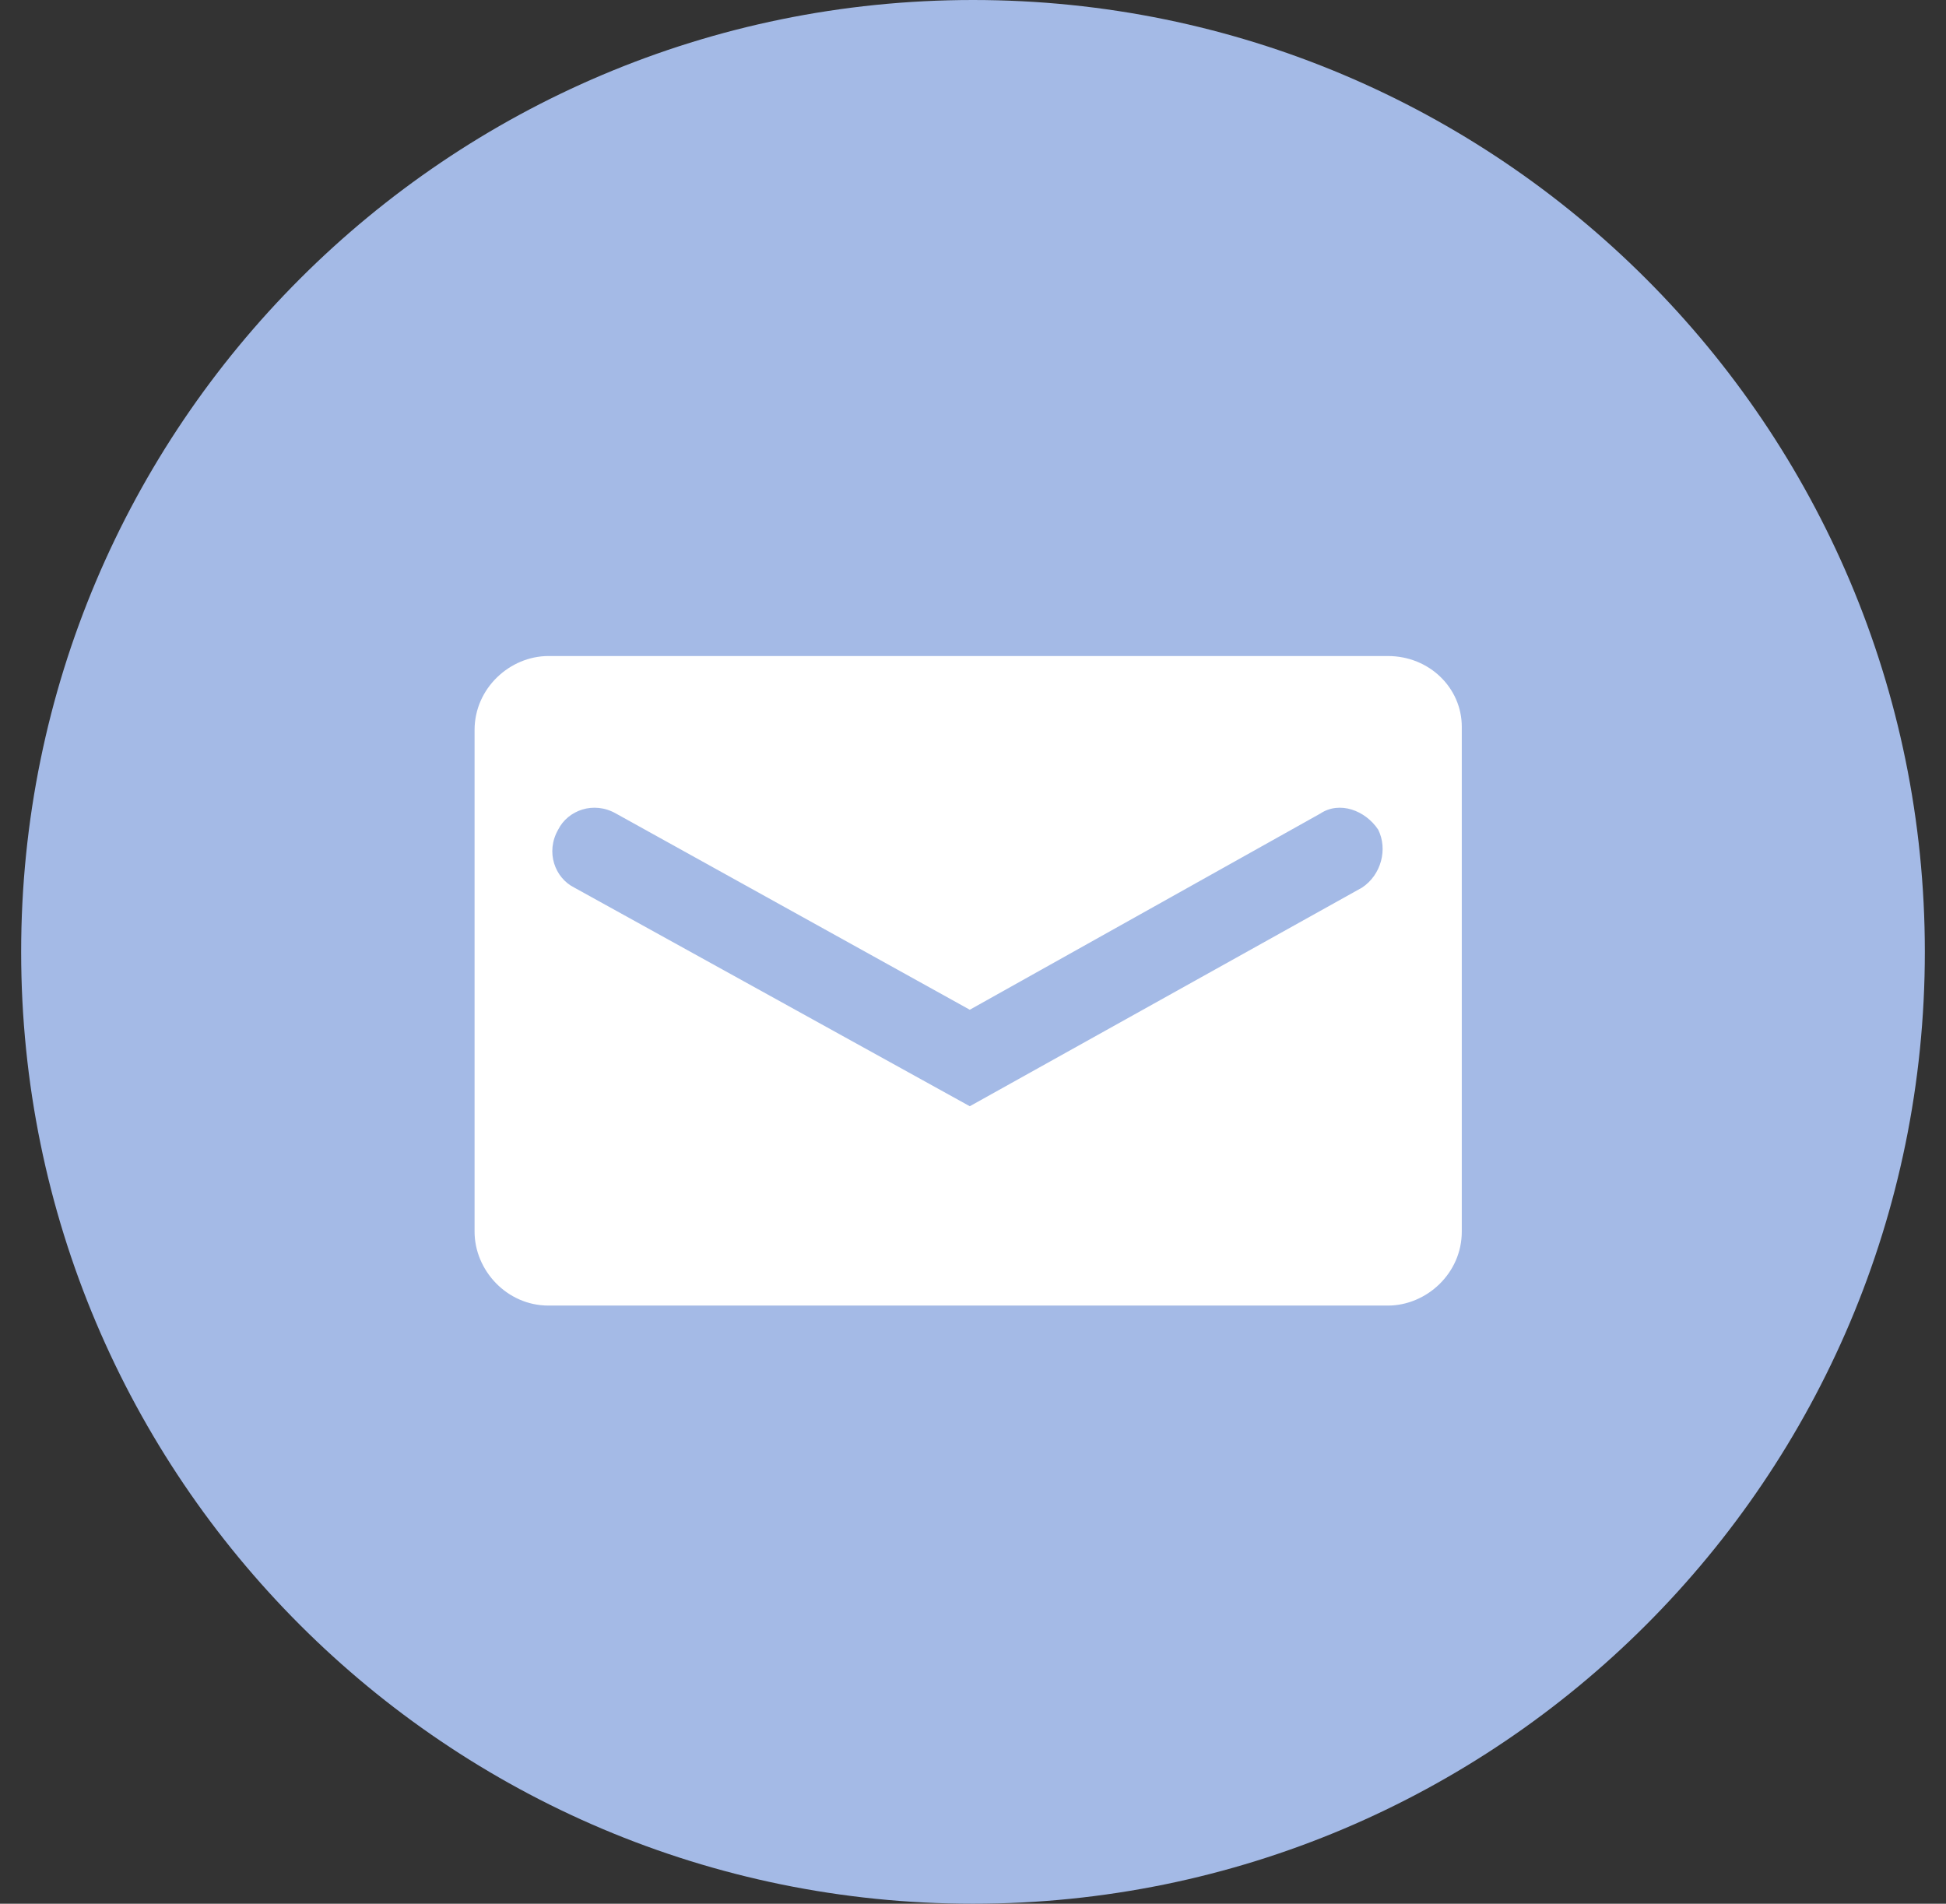 <svg width="46" height="45" viewBox="0 0 46 45" fill="none" xmlns="http://www.w3.org/2000/svg">
<rect x="0" y="0" width="46" height="45" fill="#333333" stroke="none"/>
<g id="Frame" clip-path="url(#clip0_1_460)">
<path id="Vector" d="M23 45C35.426 45 45.5 34.926 45.5 22.5C45.5 10.074 35.426 0 23 0C10.574 0 0.5 10.074 0.5 22.5C0.5 34.926 10.574 45 23 45Z" fill="#A4BAE6"/>
<path id="Vector_2" d="M32.806 15.507H12.966C12.054 15.507 11.218 16.267 11.218 17.255V29.113C11.218 30.025 11.978 30.861 12.966 30.861H32.806C33.718 30.861 34.554 30.101 34.554 29.113V17.179C34.554 16.267 33.794 15.507 32.806 15.507ZM32.198 20.98L22.924 26.149L13.574 20.98C13.118 20.752 12.89 20.144 13.194 19.611C13.422 19.155 14.03 18.927 14.562 19.231L22.924 23.868L31.209 19.231C31.666 18.927 32.274 19.155 32.578 19.611C32.806 20.068 32.654 20.676 32.198 20.98Z" fill="white"/>
</g>
<defs>
<clipPath id="clip0_1_460">
<rect width="45" height="45" fill="white" transform="translate(0.5)"/>
</clipPath>
</defs>
</svg>
